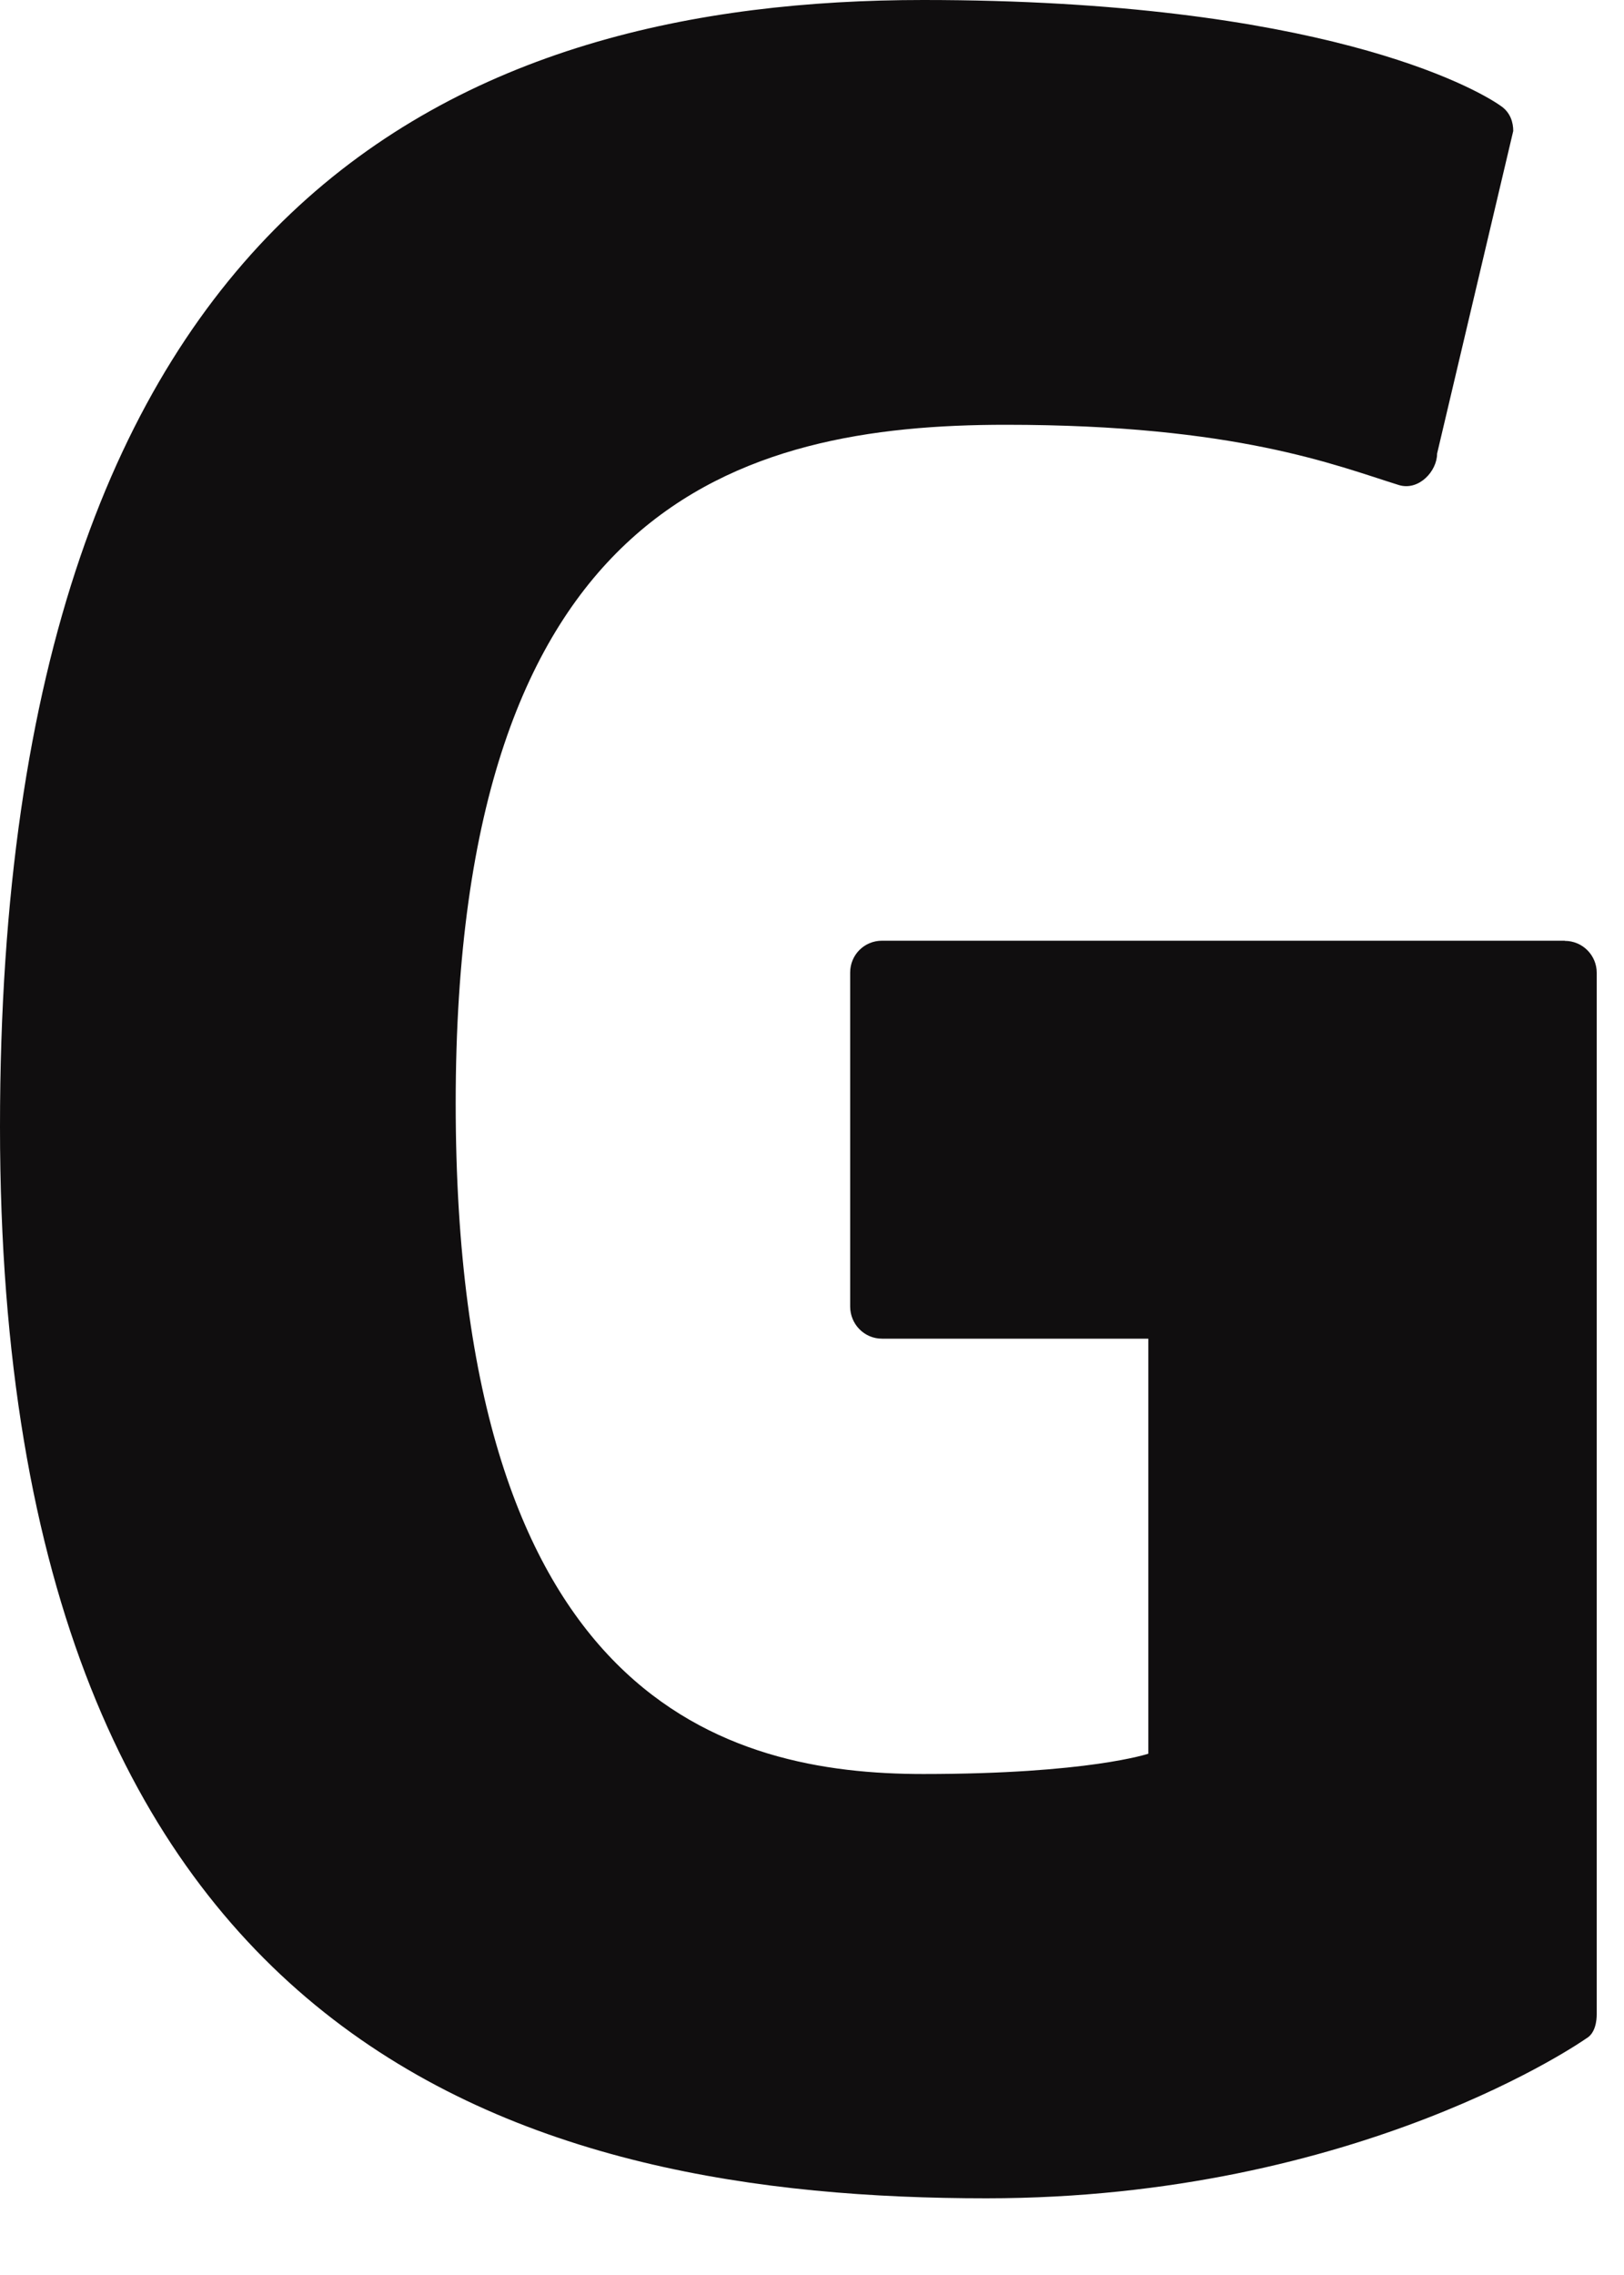 <?xml version="1.0" encoding="utf-8"?>
<svg xmlns="http://www.w3.org/2000/svg" fill="none" height="100%" overflow="visible" preserveAspectRatio="none" style="display: block;" viewBox="0 0 10 14" width="100%">
<path d="M9.635 5.789H5.431C5.322 5.789 5.235 5.876 5.235 5.985V8.04C5.235 8.149 5.322 8.238 5.431 8.238H7.071V10.792C7.071 10.792 6.703 10.917 5.685 10.917C4.483 10.917 2.806 10.478 2.806 6.789C2.806 3.1 4.553 2.614 6.193 2.614C7.612 2.614 8.225 2.864 8.614 2.985C8.736 3.022 8.849 2.9 8.849 2.792L9.318 0.806C9.318 0.754 9.301 0.693 9.243 0.653C9.085 0.54 8.121 0 5.685 0C2.878 0 0 1.194 0 6.933C0 12.672 3.296 13.528 6.074 13.528C8.374 13.528 9.768 12.544 9.768 12.544C9.825 12.512 9.832 12.432 9.832 12.396V5.986C9.832 5.878 9.744 5.79 9.636 5.79L9.635 5.789Z" fill="#100E0F" id="Vector"/>
</svg>